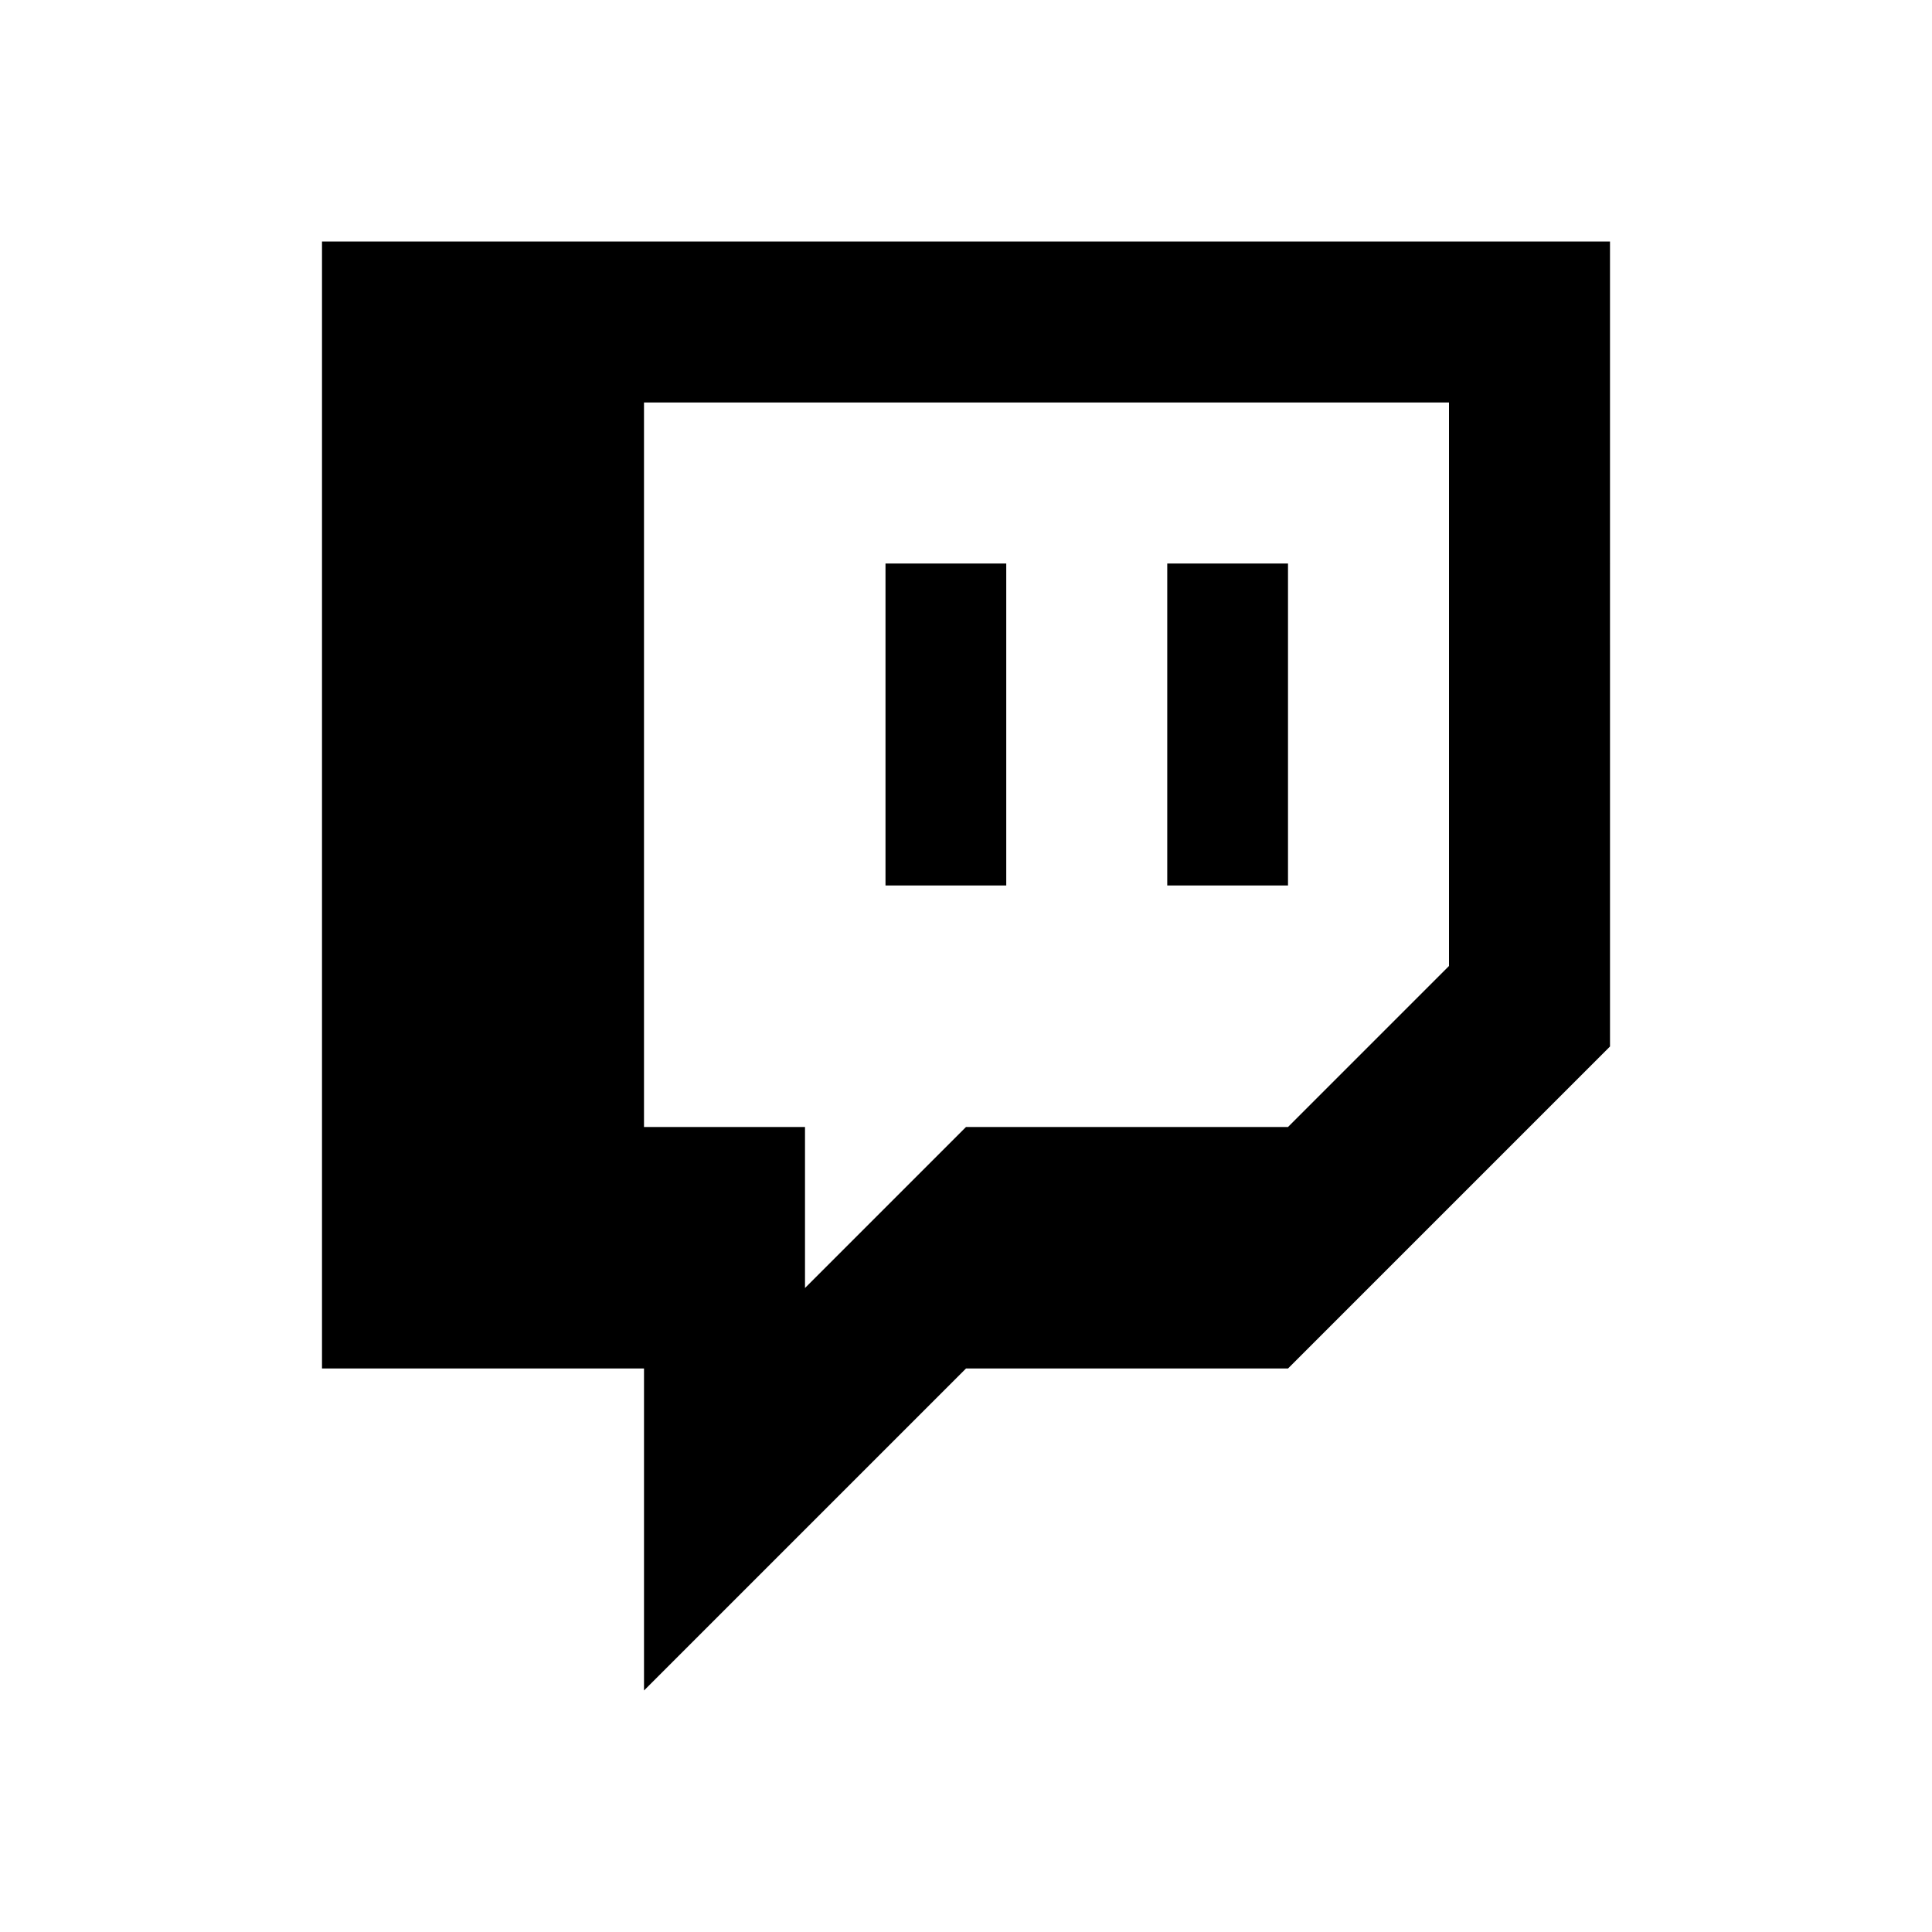 <!-- Twitch (solid black) -->
<svg width="24" height="24" viewBox="0 0 24 24" fill="black" xmlns="http://www.w3.org/2000/svg" aria-hidden="true">
  <path d="M4 3v14h4v4l4-4h4l4-4V3H4zm14 9-2 2h-4l-2 2v-2H8V5h10v7zm-7-1h1.5V7H11v4zm3.5 0H16V7h-1.5v4z"></path>
</svg>
